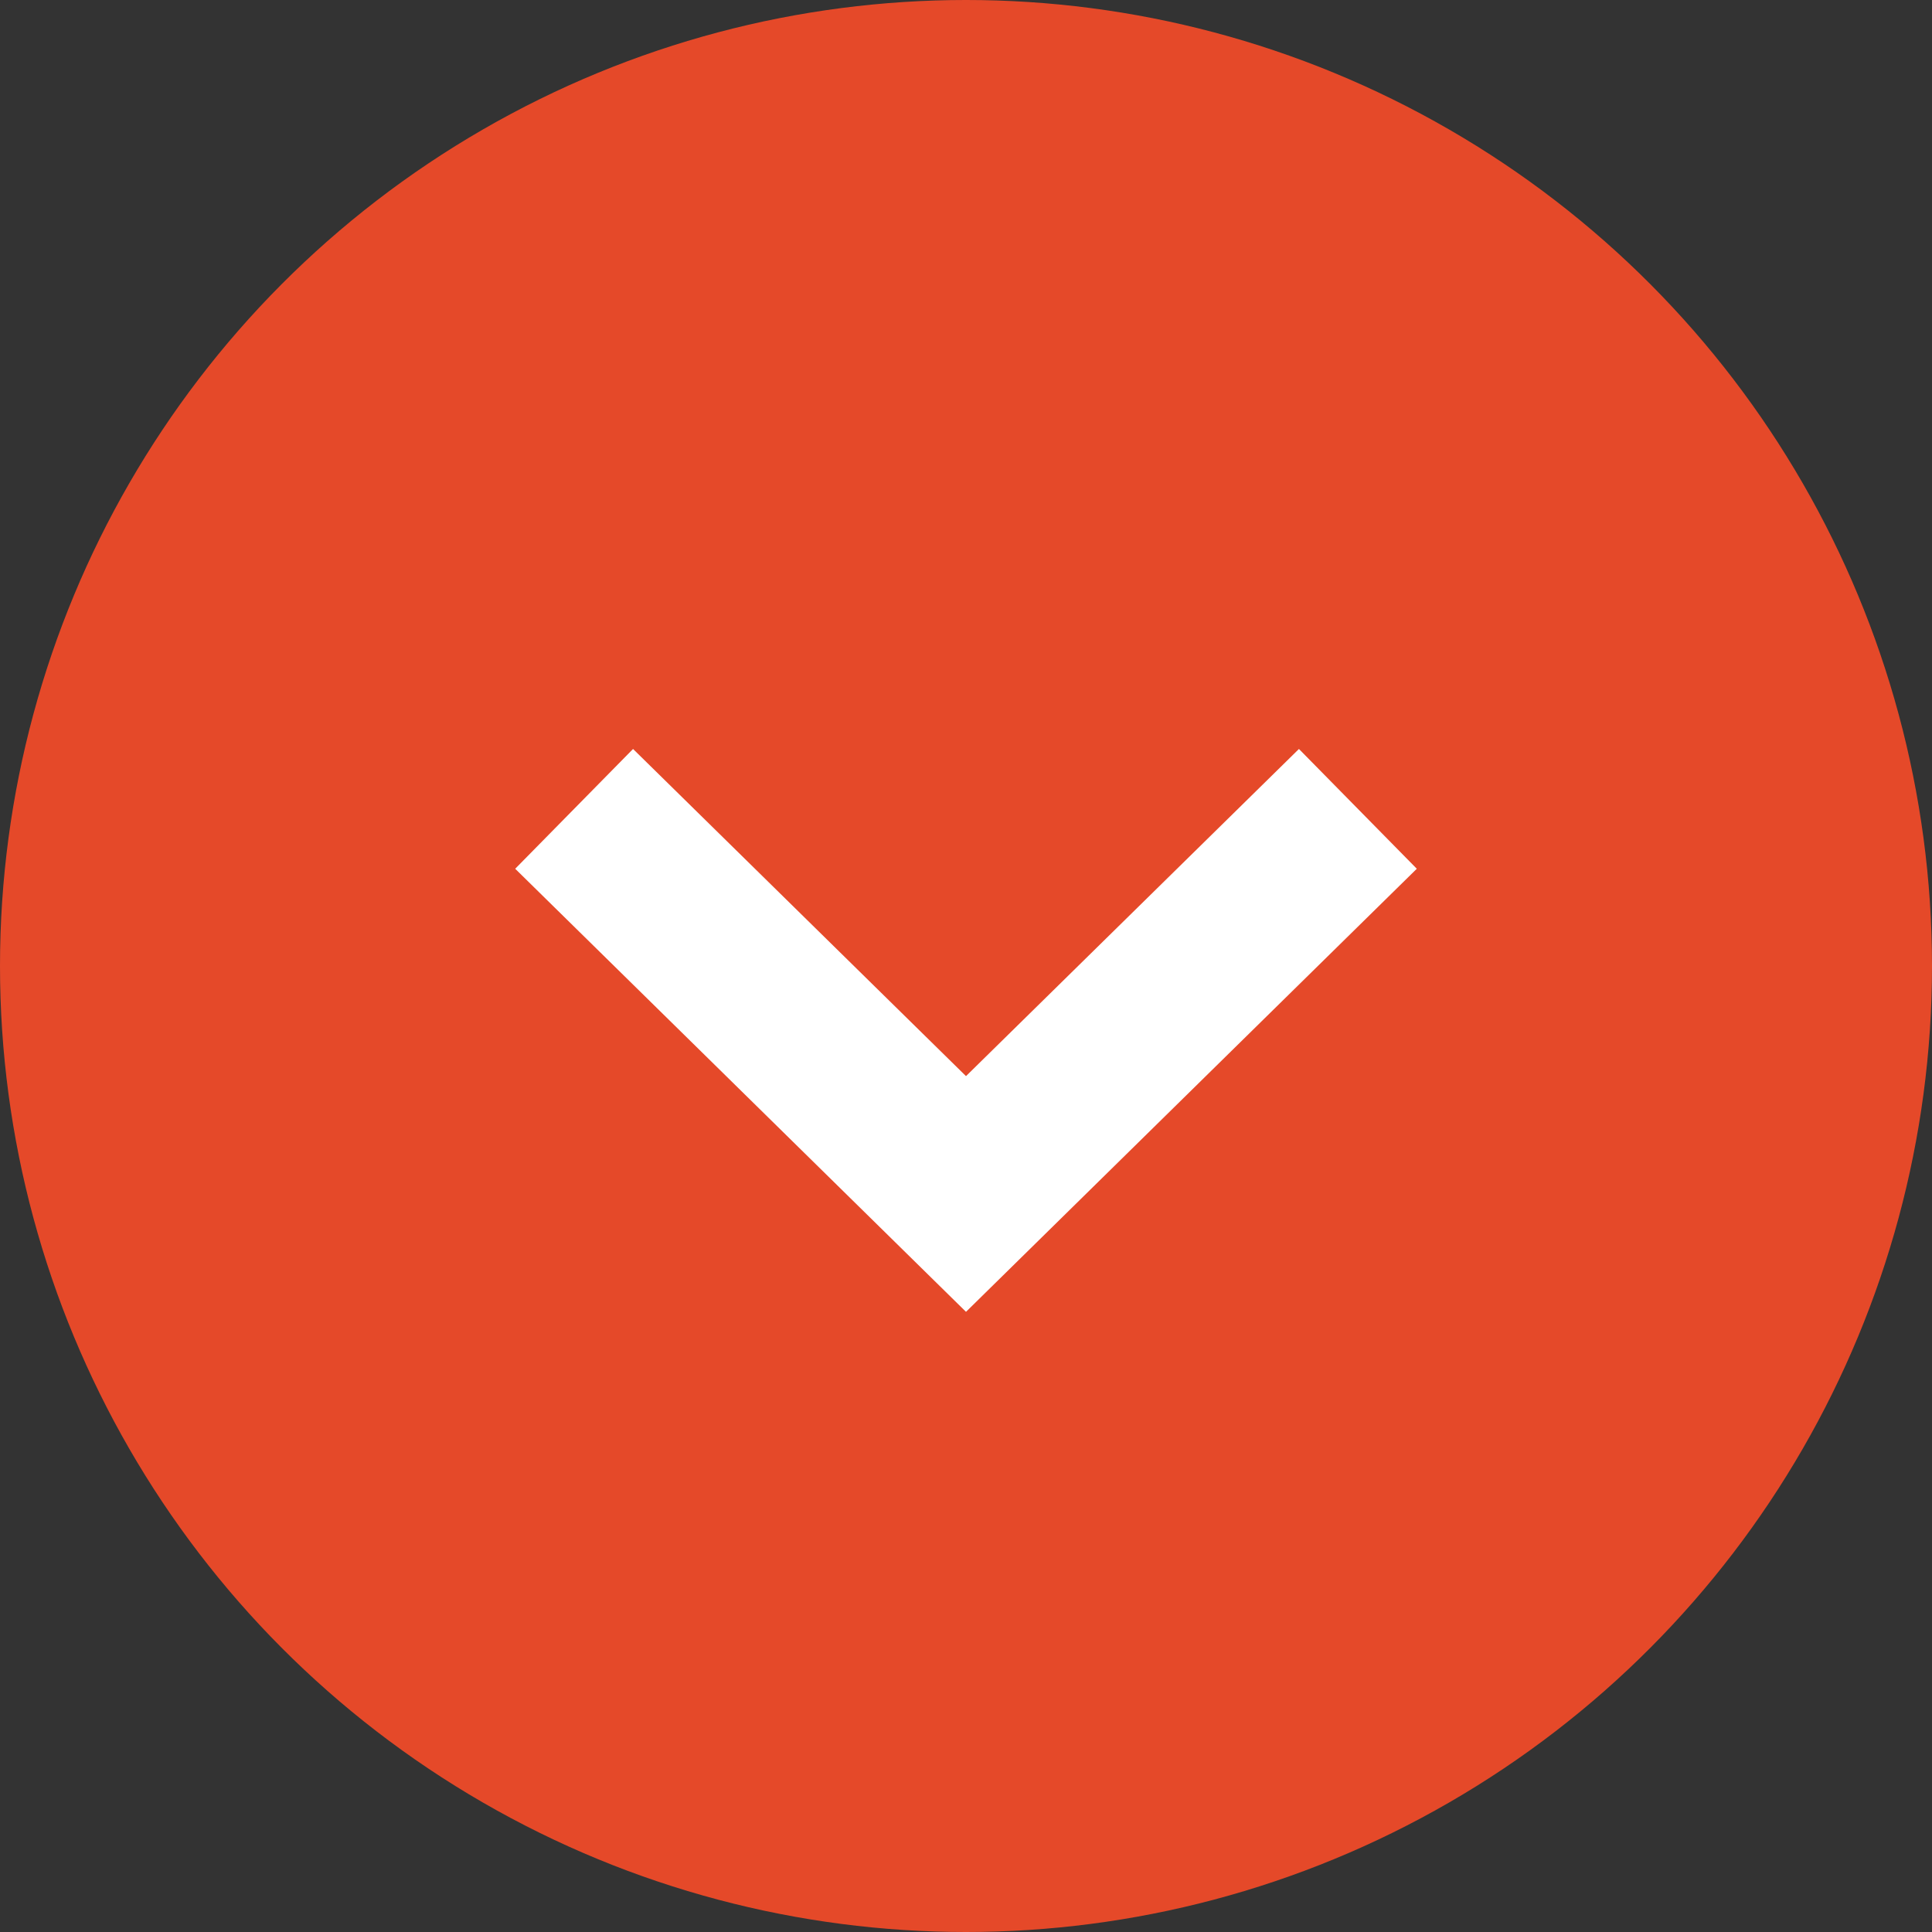 <svg viewBox="0 0 30 30" xmlns="http://www.w3.org/2000/svg"><rect x="0" y="0" width="30" height="30" fill="#333333" stroke="none"/><circle cx="15" cy="15" fill="#e54929" r="15"/><path d="m15 20.37-7-6.88 1.83-1.86L15 16.71l5.17-5.08L22 13.49z" fill="#fff"/></svg>